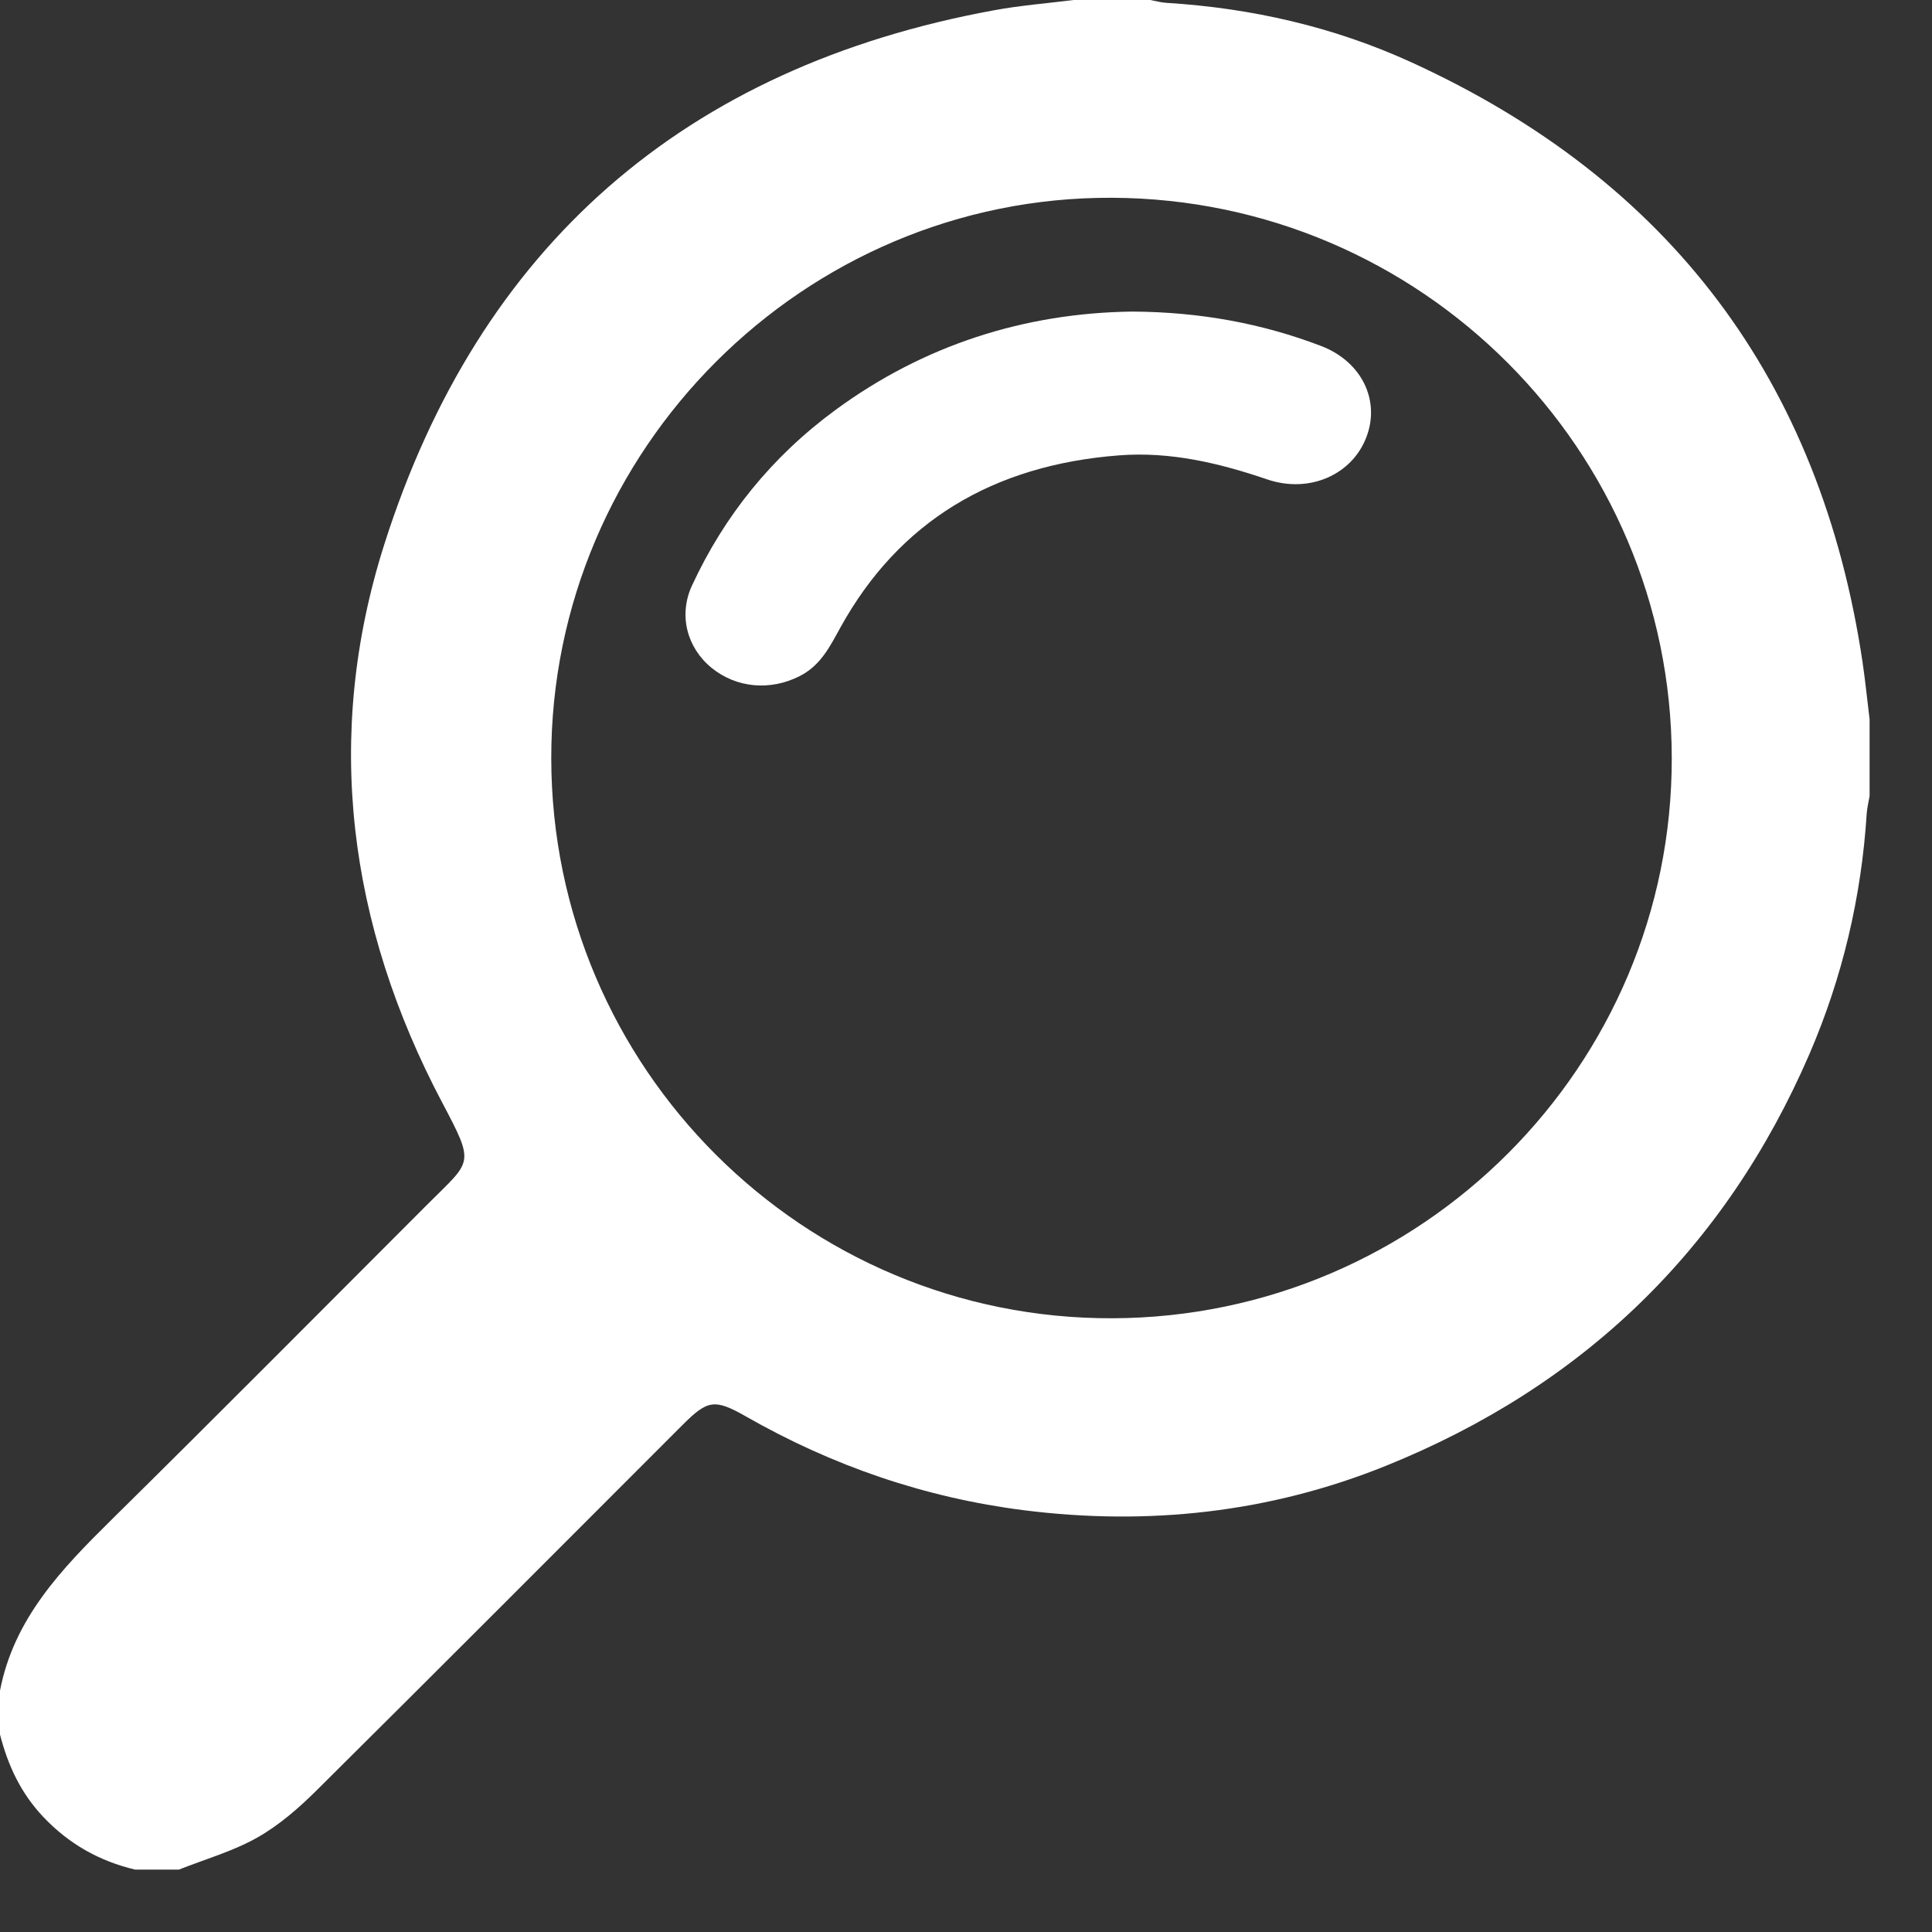 <svg width="30" height="30" viewBox="0 0 30 30" fill="none" xmlns="http://www.w3.org/2000/svg">
<rect x="0" y="0" width="30" height="30" fill="#333333" stroke="none"/>
<path d="M16.67 0C17.067 0 17.464 0 17.861 0C17.944 0.015 18.026 0.039 18.109 0.044C19.432 0.125 20.712 0.417 21.913 0.966C25.925 2.799 28.268 5.908 28.921 10.278C28.965 10.574 28.994 10.872 29.031 11.17C29.031 11.567 29.031 11.964 29.031 12.361C29.015 12.452 28.993 12.543 28.986 12.635C28.904 13.928 28.61 15.175 28.099 16.362C26.789 19.397 24.576 21.528 21.518 22.762C19.714 23.49 17.826 23.694 15.9 23.451C14.367 23.257 12.928 22.763 11.584 21.995C11.095 21.716 10.986 21.738 10.597 22.128C8.707 24.018 6.82 25.912 4.922 27.795C4.642 28.073 4.336 28.341 3.996 28.533C3.618 28.747 3.187 28.869 2.778 29.031C2.552 29.031 2.325 29.031 2.098 29.031C1.543 28.899 1.073 28.635 0.675 28.216C0.324 27.847 0.123 27.414 0 26.933C0 26.706 0 26.479 0 26.252C0.215 25.133 0.957 24.363 1.729 23.601C3.377 21.976 5.007 20.332 6.644 18.695C7.325 18.013 7.382 18.096 6.867 17.122C5.407 14.359 5.021 11.433 5.966 8.457C7.438 3.823 10.63 1.039 15.438 0.159C15.845 0.084 16.259 0.052 16.67 0ZM25.959 11.769C25.952 6.982 22.064 3.091 17.267 3.071C12.485 3.05 8.553 6.982 8.56 11.778C8.566 16.587 12.476 20.487 17.275 20.47C22.073 20.454 25.967 16.552 25.959 11.769Z" fill="white"/>
<path d="M17.585 4.838C18.64 4.845 19.595 5.022 20.513 5.372C21.142 5.612 21.438 6.216 21.216 6.791C20.993 7.372 20.332 7.667 19.677 7.444C18.931 7.19 18.172 7.009 17.374 7.071C15.415 7.222 13.96 8.1 13.053 9.738C12.891 10.03 12.748 10.331 12.418 10.498C11.96 10.732 11.433 10.683 11.049 10.37C10.664 10.056 10.535 9.549 10.744 9.095C11.244 8.013 11.981 7.094 12.974 6.365C14.343 5.36 15.907 4.859 17.585 4.838Z" fill="white"/>
</svg>
